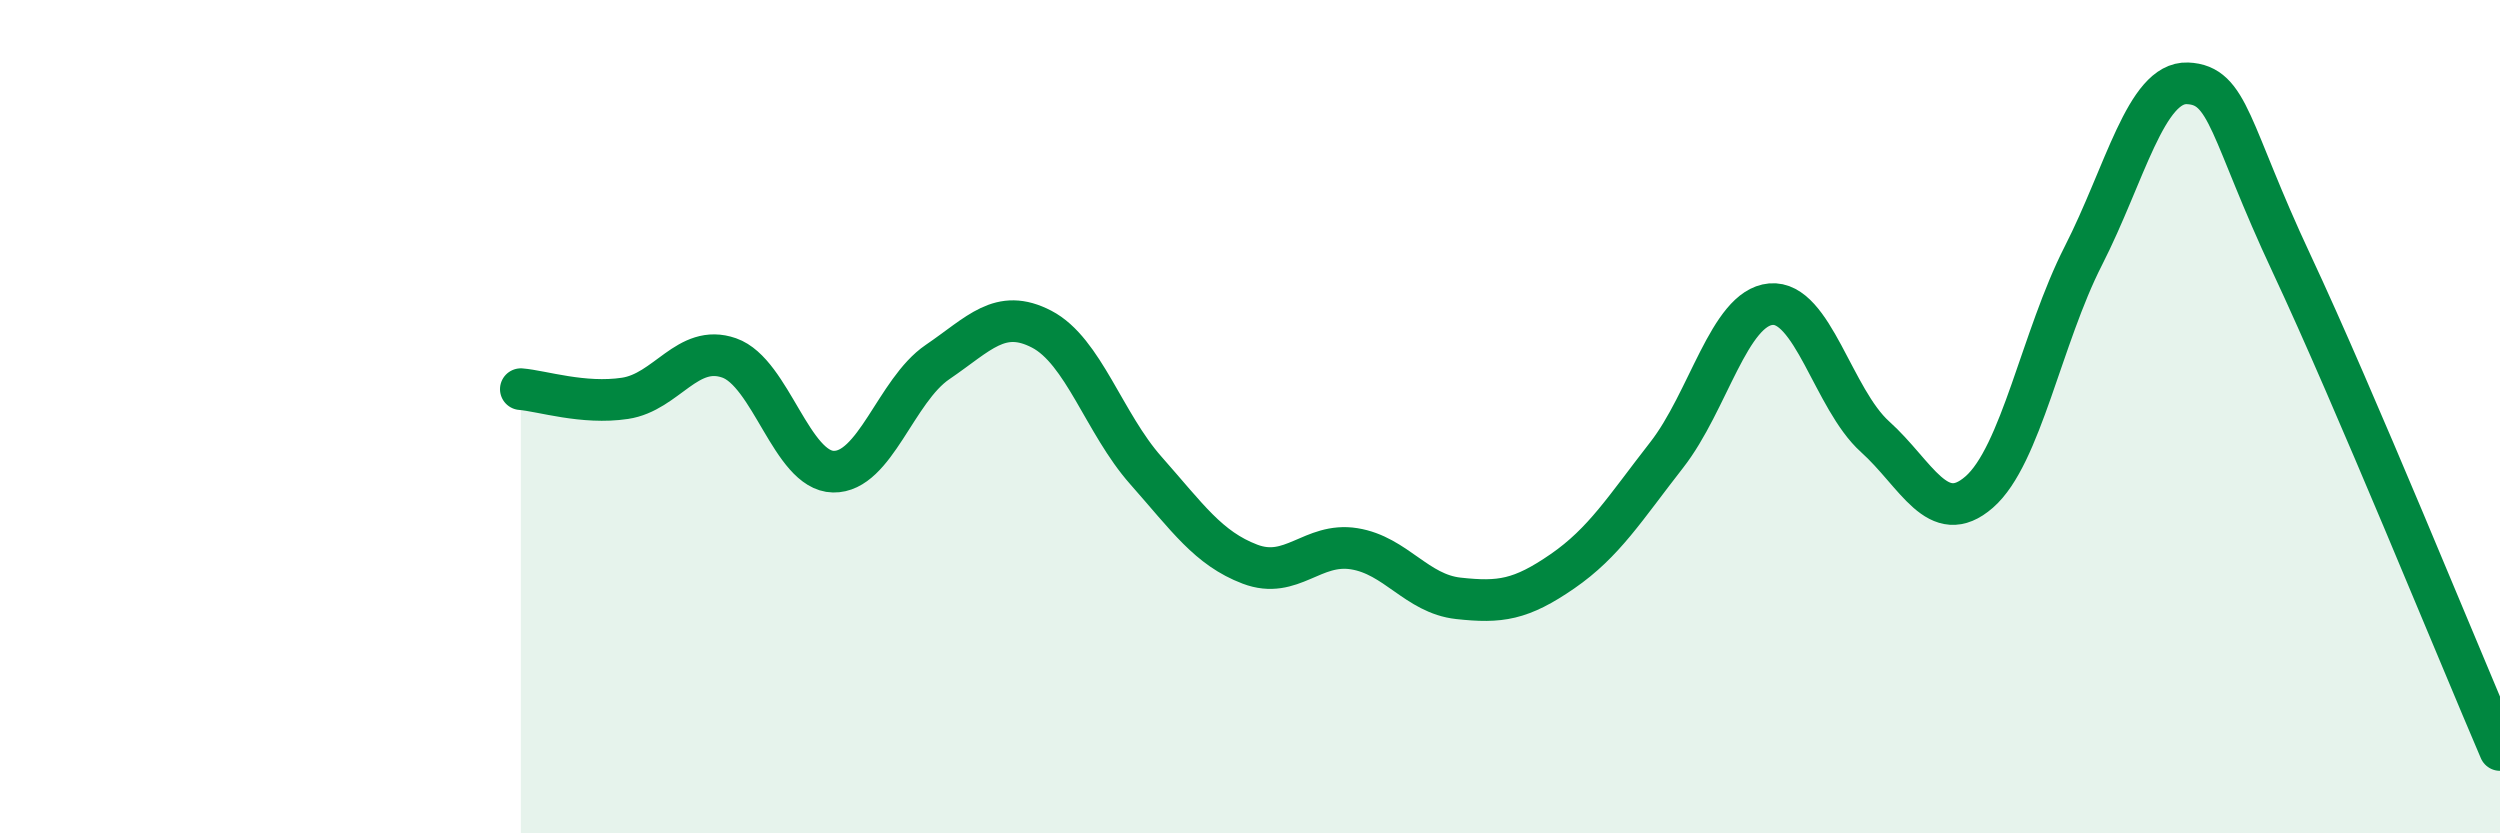 
    <svg width="60" height="20" viewBox="0 0 60 20" xmlns="http://www.w3.org/2000/svg">
      <path
        d="M 12.5,9.34 C 13,9.38 14,9.71 15,9.56 C 16,9.41 16.5,8.24 17.5,8.59 C 18.5,8.94 19,11.3 20,11.32 C 21,11.34 21.5,9.37 22.5,8.69 C 23.5,8.01 24,7.38 25,7.9 C 26,8.42 26.5,10.16 27.5,11.29 C 28.5,12.42 29,13.16 30,13.54 C 31,13.92 31.5,13.01 32.5,13.17 C 33.5,13.33 34,14.25 35,14.36 C 36,14.47 36.5,14.4 37.5,13.71 C 38.5,13.02 39,12.2 40,10.92 C 41,9.64 41.5,7.39 42.5,7.3 C 43.5,7.21 44,9.58 45,10.48 C 46,11.38 46.5,12.68 47.5,11.81 C 48.5,10.94 49,8.1 50,6.14 C 51,4.18 51.5,1.96 52.5,2 C 53.5,2.04 53.5,3.13 55,6.33 C 56.5,9.53 59,15.67 60,18L60 20L12.5 20Z"
        fill="#008740"
        opacity="0.1"
        stroke-linecap="round"
        stroke-linejoin="round"
      />
      <path
        d="M 12.5,9.34 C 13,9.38 14,9.71 15,9.56 C 16,9.41 16.5,8.24 17.5,8.59 C 18.5,8.94 19,11.3 20,11.32 C 21,11.34 21.5,9.37 22.5,8.69 C 23.5,8.01 24,7.38 25,7.9 C 26,8.42 26.5,10.16 27.5,11.29 C 28.5,12.42 29,13.16 30,13.54 C 31,13.92 31.5,13.01 32.5,13.17 C 33.5,13.33 34,14.25 35,14.36 C 36,14.47 36.5,14.4 37.5,13.71 C 38.5,13.02 39,12.2 40,10.92 C 41,9.64 41.5,7.39 42.5,7.3 C 43.5,7.21 44,9.58 45,10.48 C 46,11.38 46.5,12.68 47.5,11.81 C 48.5,10.94 49,8.1 50,6.14 C 51,4.18 51.5,1.96 52.5,2 C 53.5,2.04 53.5,3.13 55,6.33 C 56.5,9.53 59,15.67 60,18"
        stroke="#008740"
        stroke-width="1"
        fill="none"
        stroke-linecap="round"
        stroke-linejoin="round"
      />
    </svg>
  